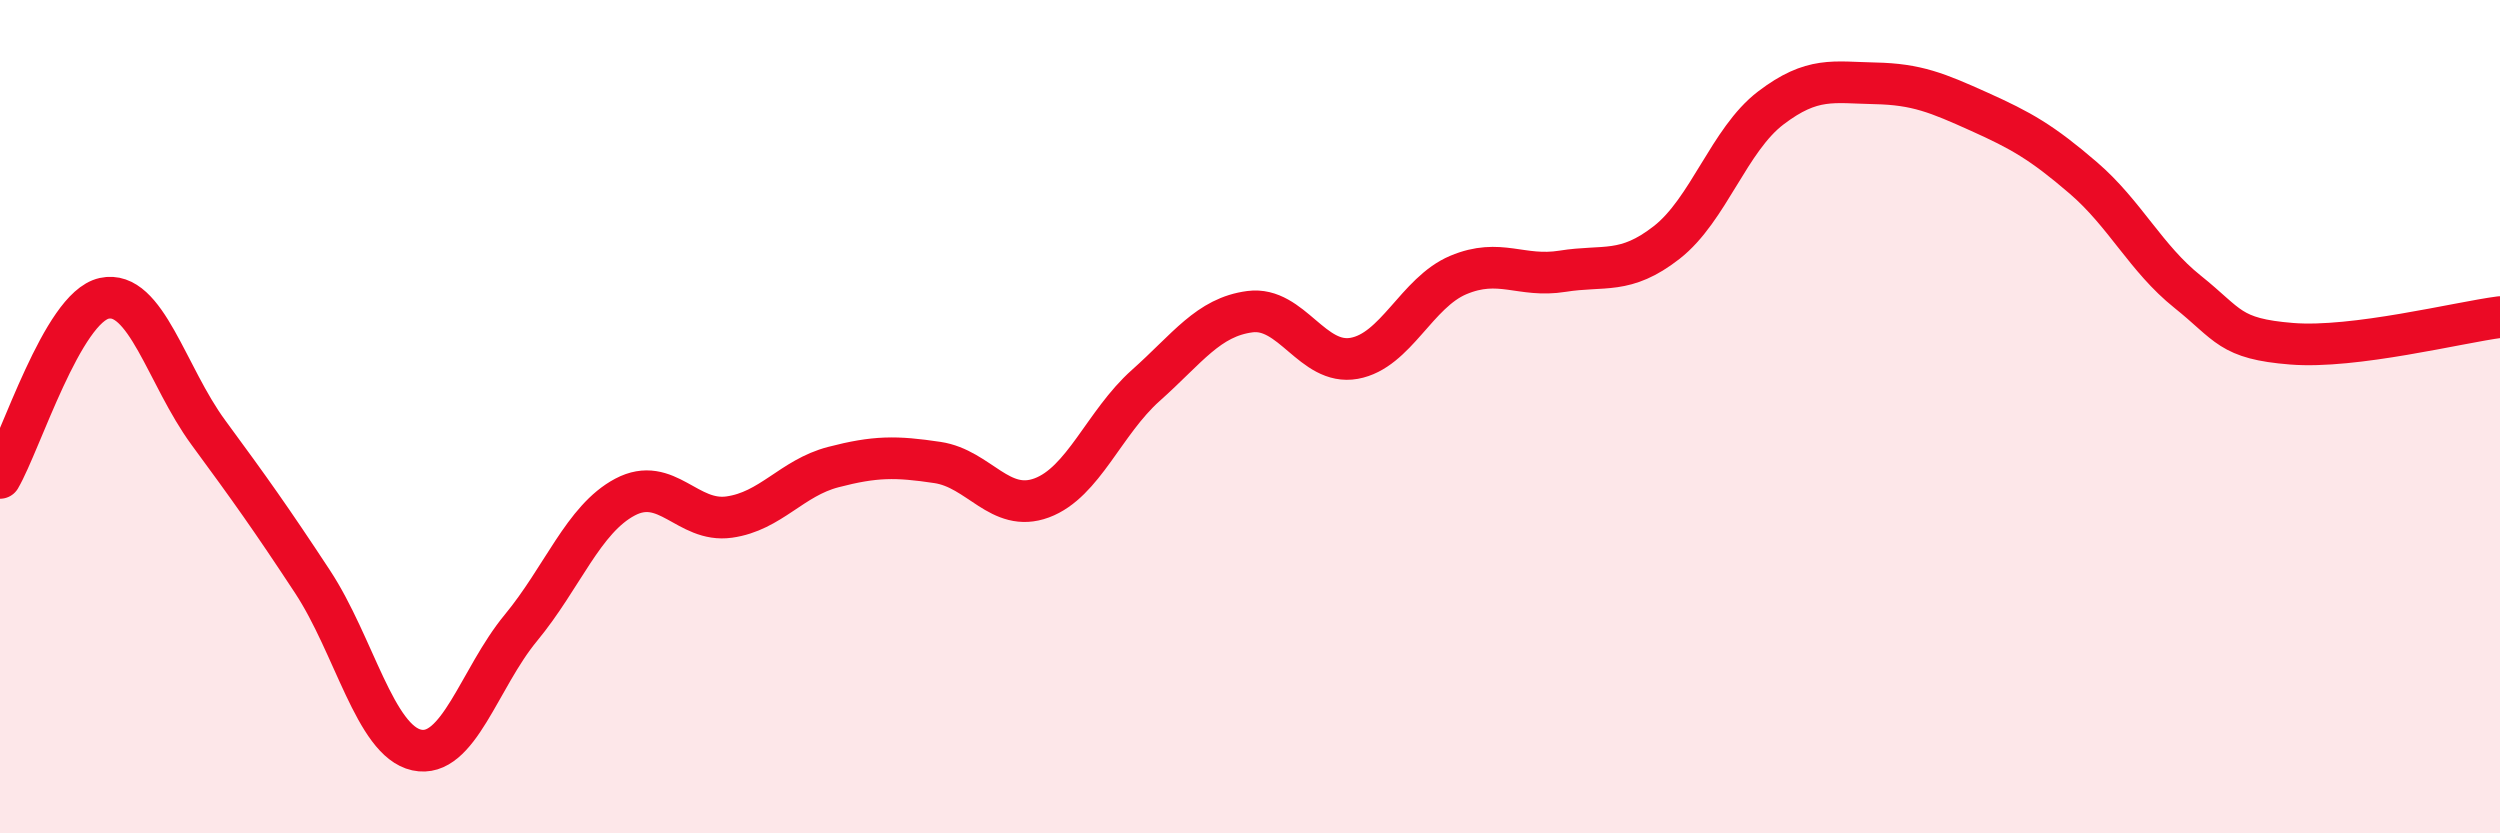 
    <svg width="60" height="20" viewBox="0 0 60 20" xmlns="http://www.w3.org/2000/svg">
      <path
        d="M 0,11.47 C 0.5,10.61 1.5,7.38 2.5,7.16 C 3.5,6.94 4,9.02 5,10.38 C 6,11.74 6.5,12.44 7.5,13.96 C 8.5,15.48 9,17.78 10,18 C 11,18.22 11.5,16.28 12.5,15.07 C 13.5,13.86 14,12.46 15,11.93 C 16,11.4 16.5,12.55 17.5,12.41 C 18.5,12.27 19,11.47 20,11.21 C 21,10.95 21.5,10.95 22.5,11.1 C 23.5,11.25 24,12.32 25,11.95 C 26,11.58 26.5,10.14 27.5,9.25 C 28.5,8.36 29,7.61 30,7.48 C 31,7.35 31.5,8.78 32.5,8.6 C 33.5,8.42 34,7.02 35,6.6 C 36,6.18 36.5,6.67 37.5,6.51 C 38.5,6.35 39,6.6 40,5.82 C 41,5.04 41.5,3.35 42.5,2.59 C 43.5,1.83 44,1.98 45,2 C 46,2.02 46.5,2.23 47.5,2.68 C 48.5,3.13 49,3.41 50,4.27 C 51,5.13 51.5,6.2 52.5,7 C 53.5,7.8 53.5,8.13 55,8.25 C 56.5,8.37 59,7.74 60,7.61L60 20L0 20Z"
        fill="#EB0A25"
        opacity="0.1"
        stroke-linecap="round"
        stroke-linejoin="round"
      />
      <path
        d="M 0,11.47 C 0.5,10.61 1.5,7.38 2.5,7.16 C 3.5,6.94 4,9.02 5,10.38 C 6,11.74 6.5,12.44 7.5,13.96 C 8.5,15.48 9,17.78 10,18 C 11,18.22 11.5,16.28 12.5,15.07 C 13.5,13.86 14,12.46 15,11.93 C 16,11.4 16.5,12.55 17.5,12.41 C 18.5,12.27 19,11.47 20,11.21 C 21,10.95 21.5,10.95 22.5,11.1 C 23.5,11.25 24,12.32 25,11.95 C 26,11.58 26.5,10.14 27.5,9.25 C 28.5,8.36 29,7.61 30,7.48 C 31,7.35 31.5,8.78 32.5,8.6 C 33.5,8.42 34,7.02 35,6.6 C 36,6.18 36.5,6.67 37.5,6.51 C 38.5,6.35 39,6.6 40,5.82 C 41,5.04 41.5,3.35 42.5,2.59 C 43.5,1.83 44,1.98 45,2 C 46,2.02 46.5,2.23 47.5,2.68 C 48.5,3.13 49,3.41 50,4.27 C 51,5.13 51.5,6.2 52.5,7 C 53.5,7.8 53.5,8.13 55,8.25 C 56.5,8.37 59,7.74 60,7.61"
        stroke="#EB0A25"
        stroke-width="1"
        fill="none"
        stroke-linecap="round"
        stroke-linejoin="round"
      />
    </svg>
  
